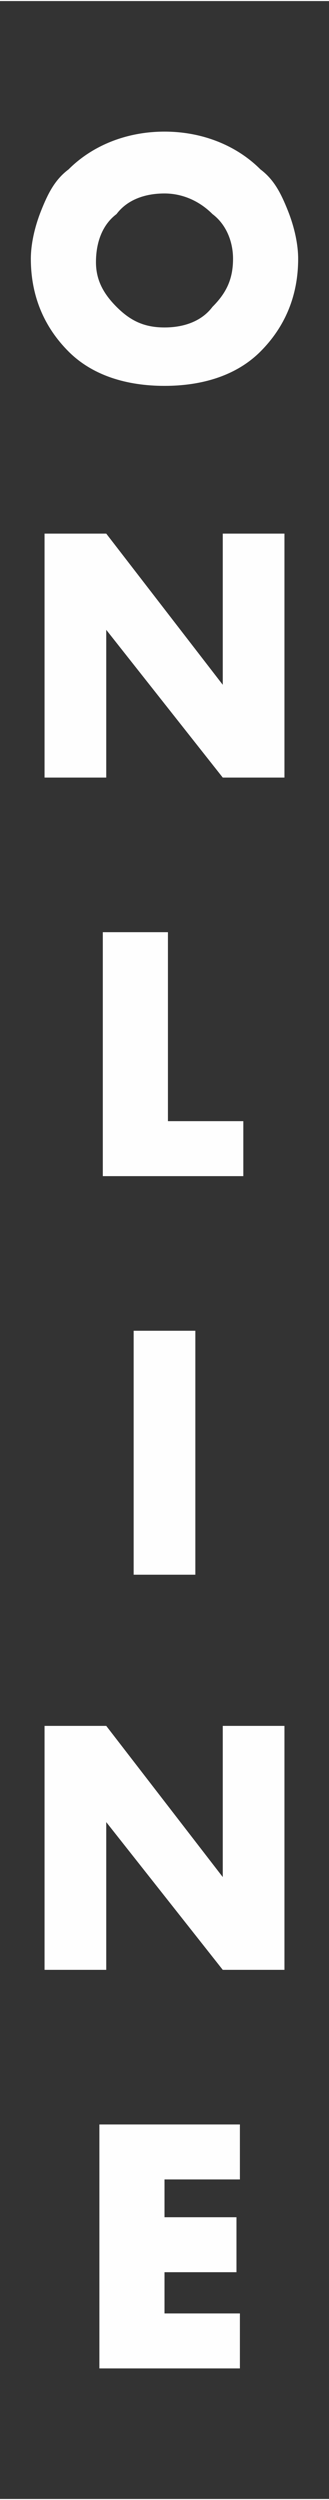 <?xml version="1.0" encoding="UTF-8"?> <!-- Creator: CorelDRAW X7 --> <svg xmlns="http://www.w3.org/2000/svg" xmlns:xlink="http://www.w3.org/1999/xlink" xml:space="preserve" width="12.07mm" height="91.482mm" style="shape-rendering:geometricPrecision; text-rendering:geometricPrecision; image-rendering:optimizeQuality; fill-rule:evenodd; clip-rule:evenodd" viewBox="0 0 96 727"><rect x="0" y="0" width="96" height="727" fill="#333333" stroke="none"/> <defs> <style type="text/css"> <![CDATA[ .fil0 {fill:none} .fil1 {fill:#FEFEFE;fill-rule:nonzero} ]]> </style> </defs> <g id="Слой_x0020_1">  <rect class="fil0" width="95.937" height="727.12"></rect> <path class="fil1" d="M87 75c0,11 -4,20 -11,27 -7,7 -17,10 -28,10 -11,0 -21,-3 -28,-10 -7,-7 -11,-16 -11,-27 0,-4 1,-9 3,-14 2,-5 4,-9 8,-12 7,-7 17,-11 28,-11 11,0 21,4 28,11 4,3 6,7 8,12 2,5 3,10 3,14zm-39 -19c-6,0 -11,2 -14,6 -4,3 -6,8 -6,14 0,5 2,9 6,13 4,4 8,6 14,6 6,0 11,-2 14,-6 4,-4 6,-8 6,-14 0,-5 -2,-10 -6,-13 -4,-4 -9,-6 -14,-6zm-17 170l-18 0 0 -71 18 0 34 44 0 -44 18 0 0 71 -18 0 -34 -43 0 43zm-1 45l19 0 0 55 22 0 0 16 -41 0 0 -71zm9 116l18 0 0 71 -18 0 0 -71zm-8 186l-18 0 0 -71 18 0 34 44 0 -44 18 0 0 71 -18 0 -34 -43 0 43zm39 45l0 16 -22 0 0 11 21 0 0 16 -21 0 0 12 22 0 0 16 -41 0 0 -71 41 0z"></path> </g> </svg> 